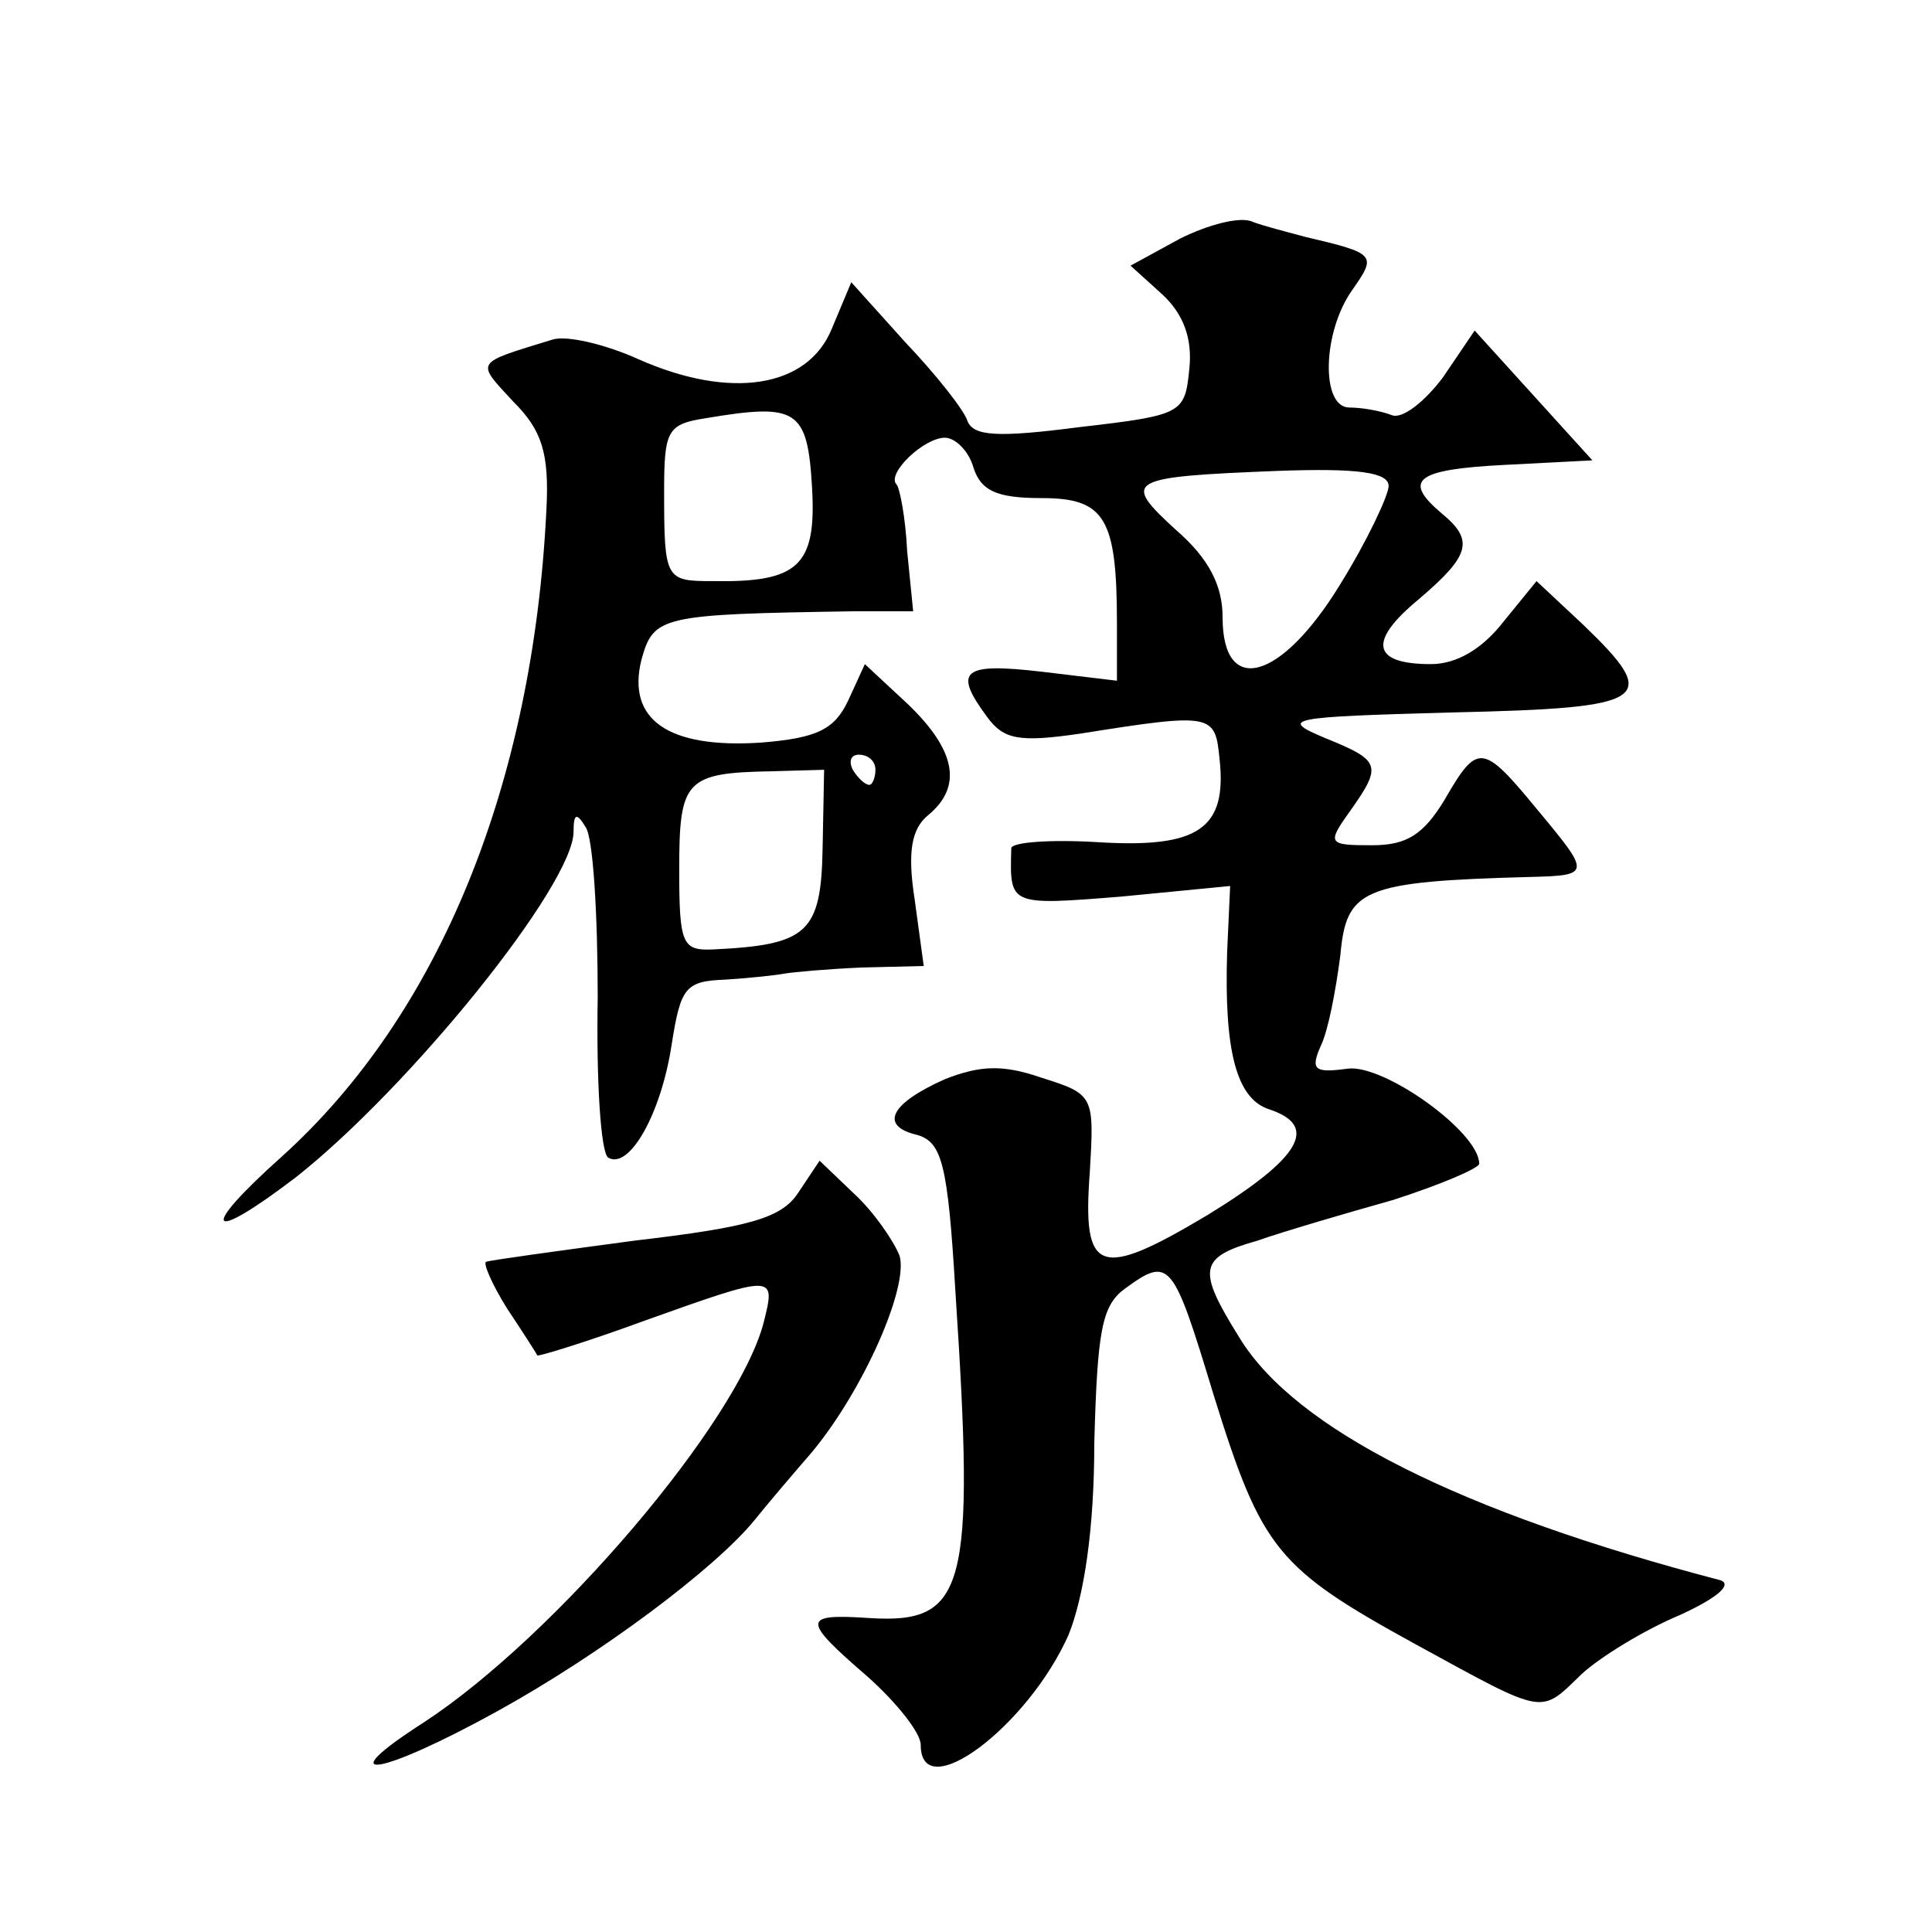 <?xml version="1.0" standalone="no"?>
<!DOCTYPE svg PUBLIC "-//W3C//DTD SVG 20010904//EN"
 "http://www.w3.org/TR/2001/REC-SVG-20010904/DTD/svg10.dtd">
<svg version="1.0" xmlns="http://www.w3.org/2000/svg"
 width="128pt" height="128pt" viewBox="0 0 128 128"
 preserveAspectRatio="xMidYMid meet">
<g transform="translate(0,128) scale(0.1,-0.1)"
fill="#0" stroke="none">
<path d="M782 1122 l-33 -18 21 -19 c14 -13 20 -29 18 -49 -3 -30 -4 -31 -73 -39
-54 -7 -70 -6 -74 4 -2 7 -21 31 -41 52 l-36 40 -13 -31 c-16 -39 -67 -47 -128
-20 -22 10 -48 16 -57 13 -52 -16 -51 -14 -26 -41 19 -19 24 -34 22 -72 -9 -182
-71 -334 -175 -428 -56 -50 -50 -59 9 -14 76 60 184 194 184 229 0 12 2 13 8 3
5 -7 8 -58 8 -113 -1 -55 2 -103 7 -106 14 -8 35 29 42 75 6 38 9 42 36 43 16 1
34 3 39 4 6 1 28 3 51 4 l41 1 -6 44 c-5 32 -2 47 9 56 23 19 18 43 -13 73 l-29
27 -11 -24 c-9 -19 -20 -25 -58 -28 -61 -4 -89 15 -79 55 8 29 13 30 140 32 l40
0 -4 40 c-1 22 -5 42 -7 44 -7 7 18 31 32 31 7 0 16 -9 19 -20 5 -15 15 -20 45
-20 42 0 50 -13 50 -83 l0 -38 -50 6 c-52 6 -59 1 -36 -30 11 -15 21 -17 62 -11
88 14 89 13 92 -17 5 -46 -14 -59 -80 -55 -32 2 -58 0 -58 -4 -1 -38 -2 -38 73
-32 l72 7 -2 -44 c-2 -65 6 -97 28 -104 33 -11 21 -32 -41 -70 -72 -43 -83 -39
-78 28 3 51 3 52 -32 63 -26 9 -41 8 -64 -1 -36 -16 -44 -31 -18 -37 16 -5 20 -19
25 -104 13 -197 7 -220 -57 -216 -45 3 -45 -1 -1 -39 19 -17 35 -37 35 -45 0 -41
71 12 98 73 10 25 17 69 17 127 2 74 5 91 20 102 30 22 32 19 59 -70 32 -103 42
-115 135 -166 86 -47 81 -46 109 -19 12 11 41 29 65 39 24 11 35 20 27 23 -172
45 -282 100 -319 161 -28 45 -27 53 12 64 17 6 58 18 90 27 31 10 57 21 57 24 0
21 -63 66 -87 63 -22 -3 -25 -1 -18 15 5 10 10 37 13 60 4 44 14 49 126 52 40 1
40 2 5 44 -37 45 -40 45 -62 7 -14 -23 -25 -30 -48 -30 -29 0 -30 1 -15 22 22 31
21 34 -16 49 -31 13 -25 14 85 17 130 3 138 8 86 58 l-31 29 -22 -27 c-14 -18 -31
-28 -48 -28 -39 0 -42 15 -8 43 34 29 37 39 15 57 -26 22 -17 29 42 32 l58 3 -39
43 -39 43 -21 -31 c-12 -16 -27 -28 -34 -25 -8 3 -20 5 -28 5 -19 0 -18 50 2 78
16 23 16 24 -31 35 -11 3 -27 7 -35 10 -8 4 -30 -2 -48 -11z m-244 -165 c3 -52
-9 -63 -66 -62 -31 0 -32 1 -32 59 0 41 2 45 28 49 60 10 67 6 70 -46z m382 1 c0
-6 -14 -36 -32 -65 -39 -64 -78 -75 -78 -22 0 21 -9 39 -31 58 -36 33 -33 35 67
39 54 2 74 -1 74 -10z m-340 -188 c0 -5 -2 -10 -4 -10 -3 0 -8 5 -11 10 -3 6 -1
10 4 10 6 0 11 -4 11 -10z m-35 -52 c-1 -56 -10 -64 -72 -67 -21 -1 -23 3 -23 53
0 59 4 64 61 65 l35 1 -1 -52z M529 490 c-11 -17 -32 -23 -109 -32 -52 -7 -96 -13
-98 -14 -2 -1 4 -15 14 -31 10 -15 19 -29 20 -31 0 -1 33 9 71 23 87 31 87 31 79
-1 -17 -66 -138 -208 -225 -265 -64 -41 -30 -36 48 7 69 38 145 95 171 127 8 10
25 30 38 45 34 41 64 109 58 130 -4 10 -17 29 -30 41 l-23 22 -14 -21z"/>
</g>
</svg>
